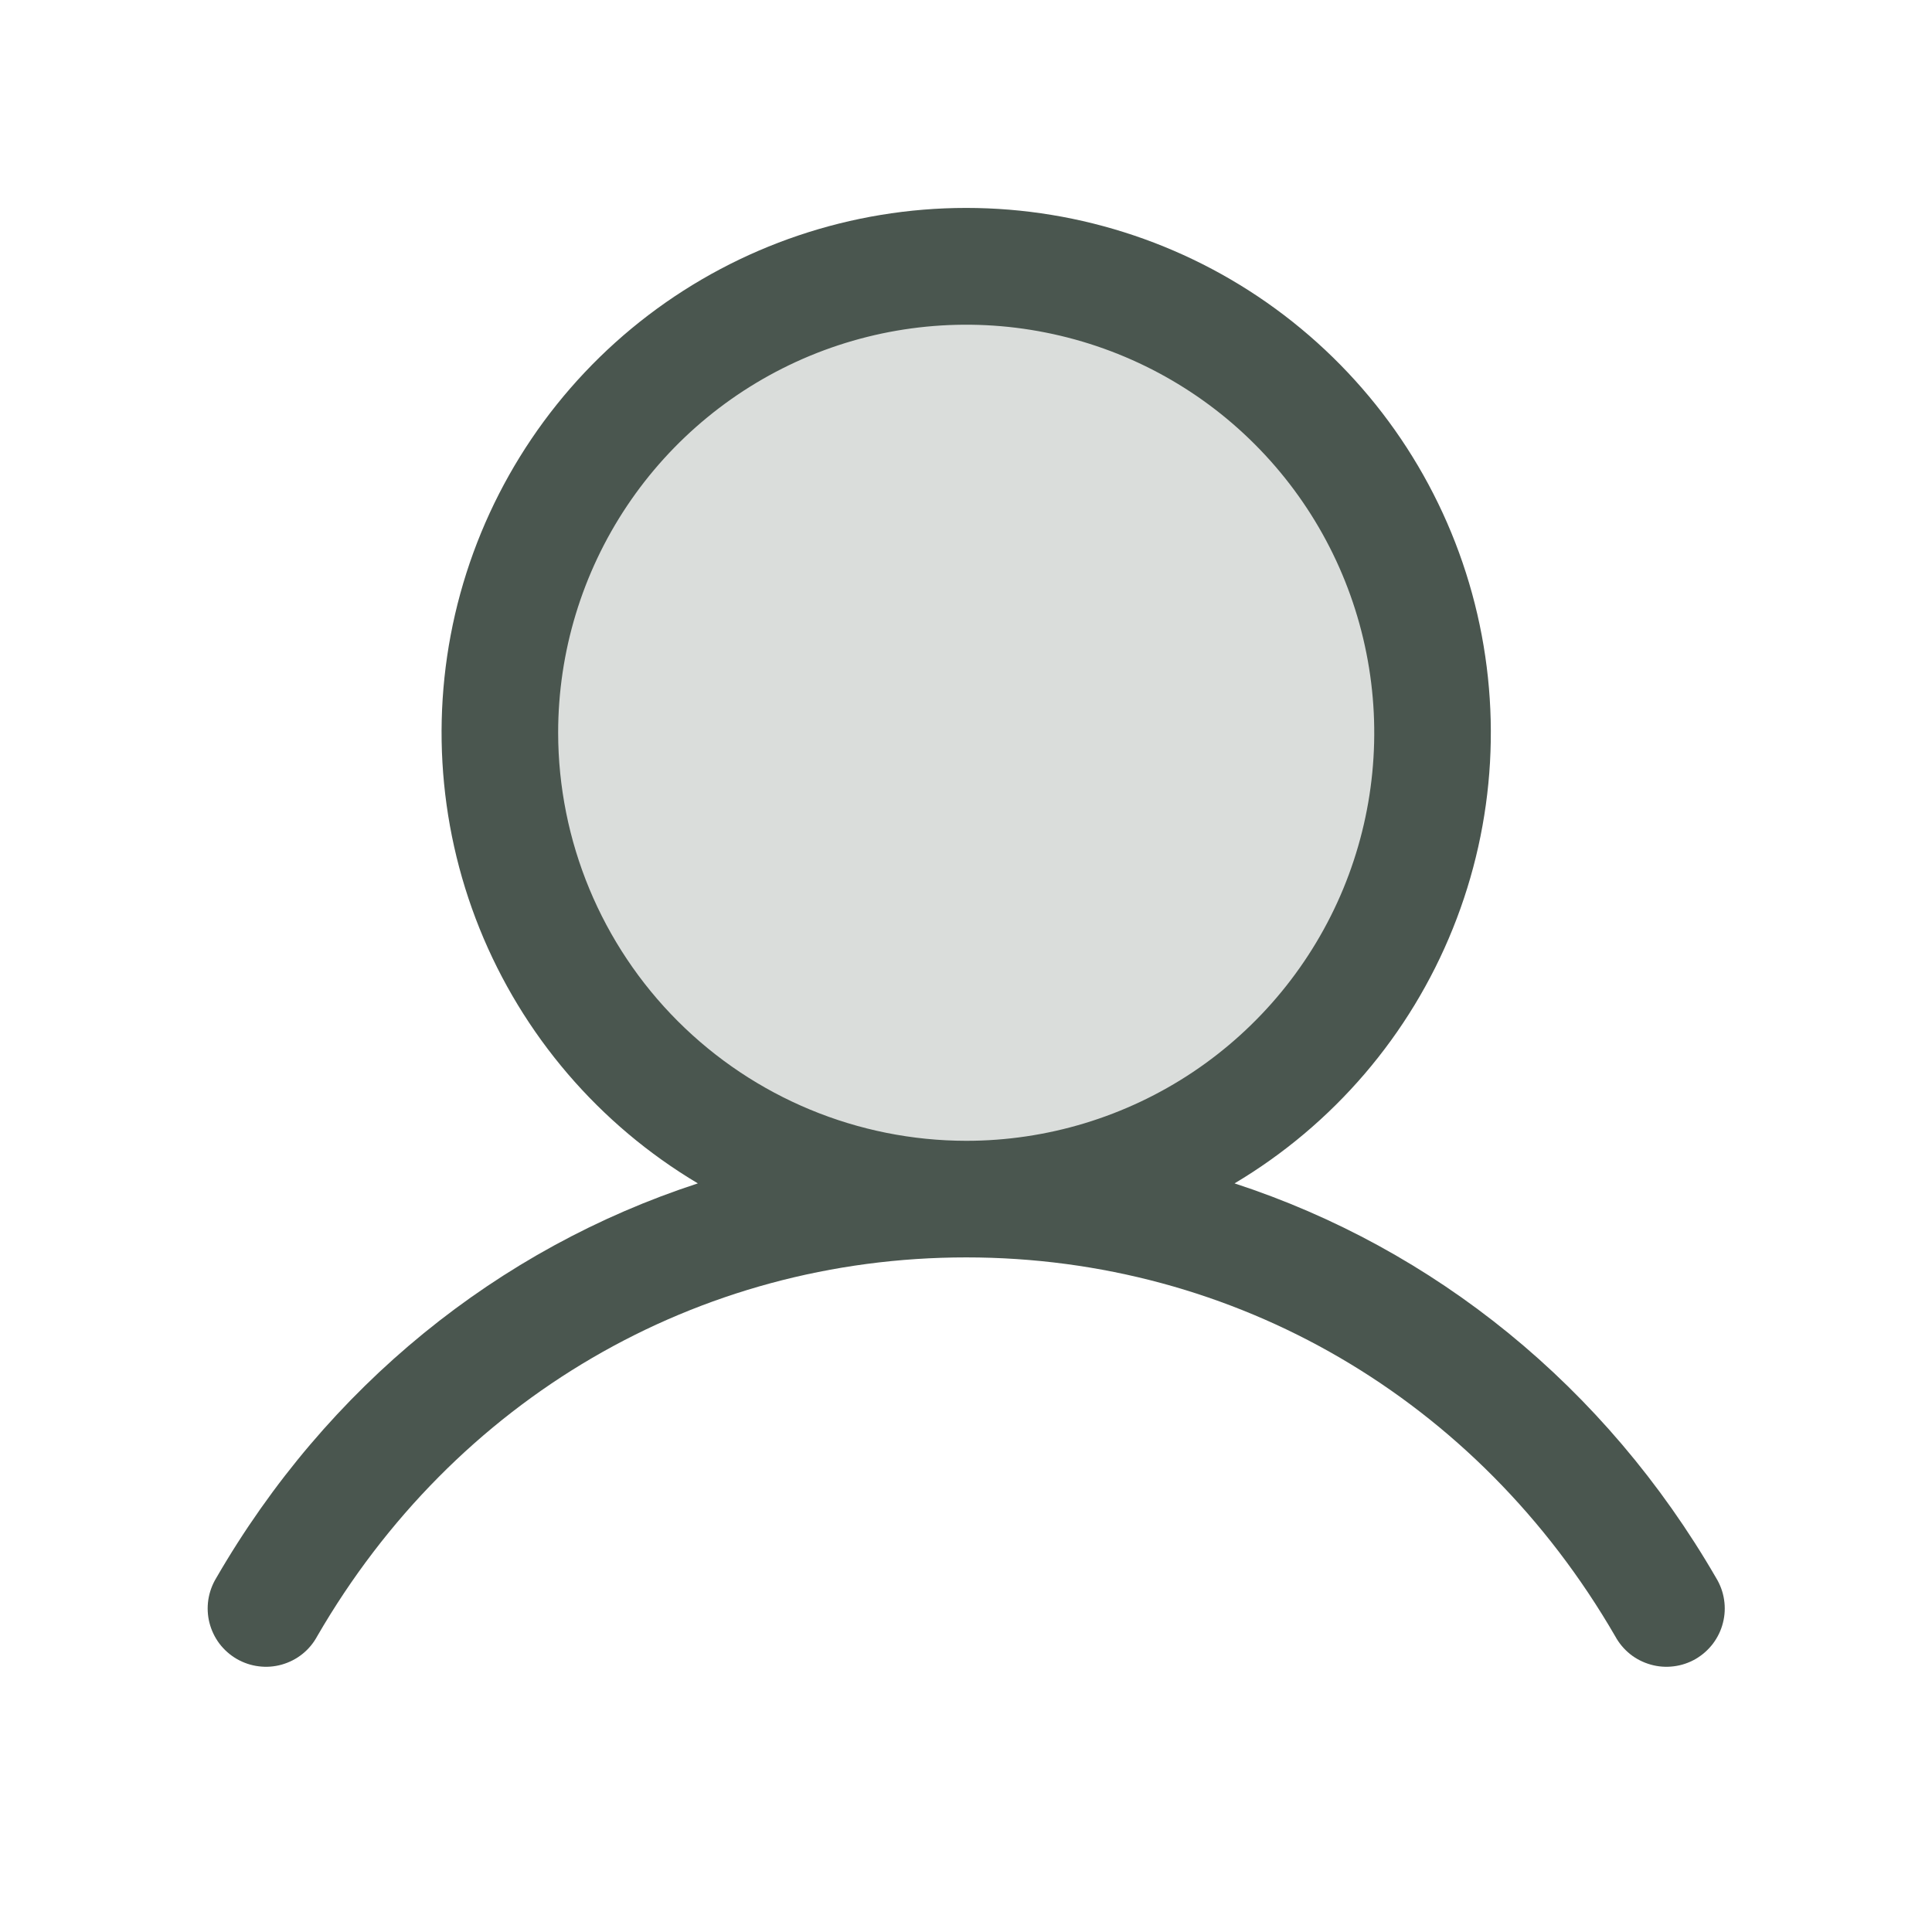 <svg width="29" height="29" viewBox="0 0 29 29" fill="none" xmlns="http://www.w3.org/2000/svg">
<path opacity="0.2" d="M21.5 11C21.5 12.384 21.09 13.738 20.32 14.889C19.551 16.04 18.458 16.937 17.179 17.467C15.9 17.997 14.492 18.136 13.134 17.866C11.777 17.595 10.529 16.929 9.55 15.95C8.571 14.971 7.905 13.723 7.635 12.366C7.364 11.008 7.503 9.6 8.033 8.321C8.563 7.042 9.46 5.949 10.611 5.18C11.762 4.411 13.116 4 14.5 4C16.357 4 18.137 4.737 19.45 6.05C20.762 7.363 21.5 9.143 21.5 11Z" fill="#4A564F"/>
<path d="M25.76 23.686C24.094 20.807 21.527 18.742 18.531 17.763C20.013 16.881 21.165 15.536 21.808 13.937C22.453 12.337 22.553 10.57 22.096 8.907C21.639 7.244 20.648 5.778 19.276 4.732C17.905 3.687 16.228 3.121 14.503 3.121C12.779 3.121 11.102 3.687 9.73 4.732C8.358 5.778 7.368 7.244 6.91 8.907C6.453 10.57 6.554 12.337 7.198 13.937C7.842 15.536 8.993 16.881 10.475 17.763C7.479 18.741 4.912 20.806 3.246 23.686C3.185 23.786 3.145 23.897 3.127 24.012C3.11 24.128 3.115 24.246 3.144 24.359C3.173 24.472 3.224 24.579 3.294 24.672C3.365 24.765 3.453 24.843 3.555 24.902C3.656 24.96 3.768 24.998 3.884 25.012C3.999 25.027 4.117 25.018 4.23 24.986C4.342 24.954 4.447 24.901 4.538 24.828C4.63 24.755 4.705 24.664 4.761 24.561C6.822 21 10.464 18.874 14.503 18.874C18.542 18.874 22.184 21 24.245 24.561C24.301 24.664 24.377 24.755 24.468 24.828C24.559 24.901 24.664 24.954 24.777 24.986C24.889 25.018 25.007 25.027 25.123 25.012C25.239 24.998 25.351 24.96 25.452 24.902C25.553 24.843 25.641 24.765 25.712 24.672C25.782 24.579 25.834 24.472 25.862 24.359C25.891 24.246 25.897 24.128 25.879 24.012C25.862 23.897 25.821 23.786 25.76 23.686ZM8.378 10.999C8.378 9.788 8.737 8.603 9.41 7.596C10.083 6.589 11.04 5.804 12.159 5.34C13.278 4.877 14.51 4.755 15.698 4.992C16.886 5.228 17.978 5.811 18.834 6.668C19.691 7.525 20.274 8.616 20.51 9.804C20.747 10.992 20.625 12.224 20.162 13.343C19.698 14.462 18.913 15.419 17.906 16.092C16.899 16.765 15.714 17.124 14.503 17.124C12.879 17.122 11.322 16.476 10.174 15.328C9.026 14.18 8.38 12.623 8.378 10.999Z" fill="#4A564F"/>
</svg>
